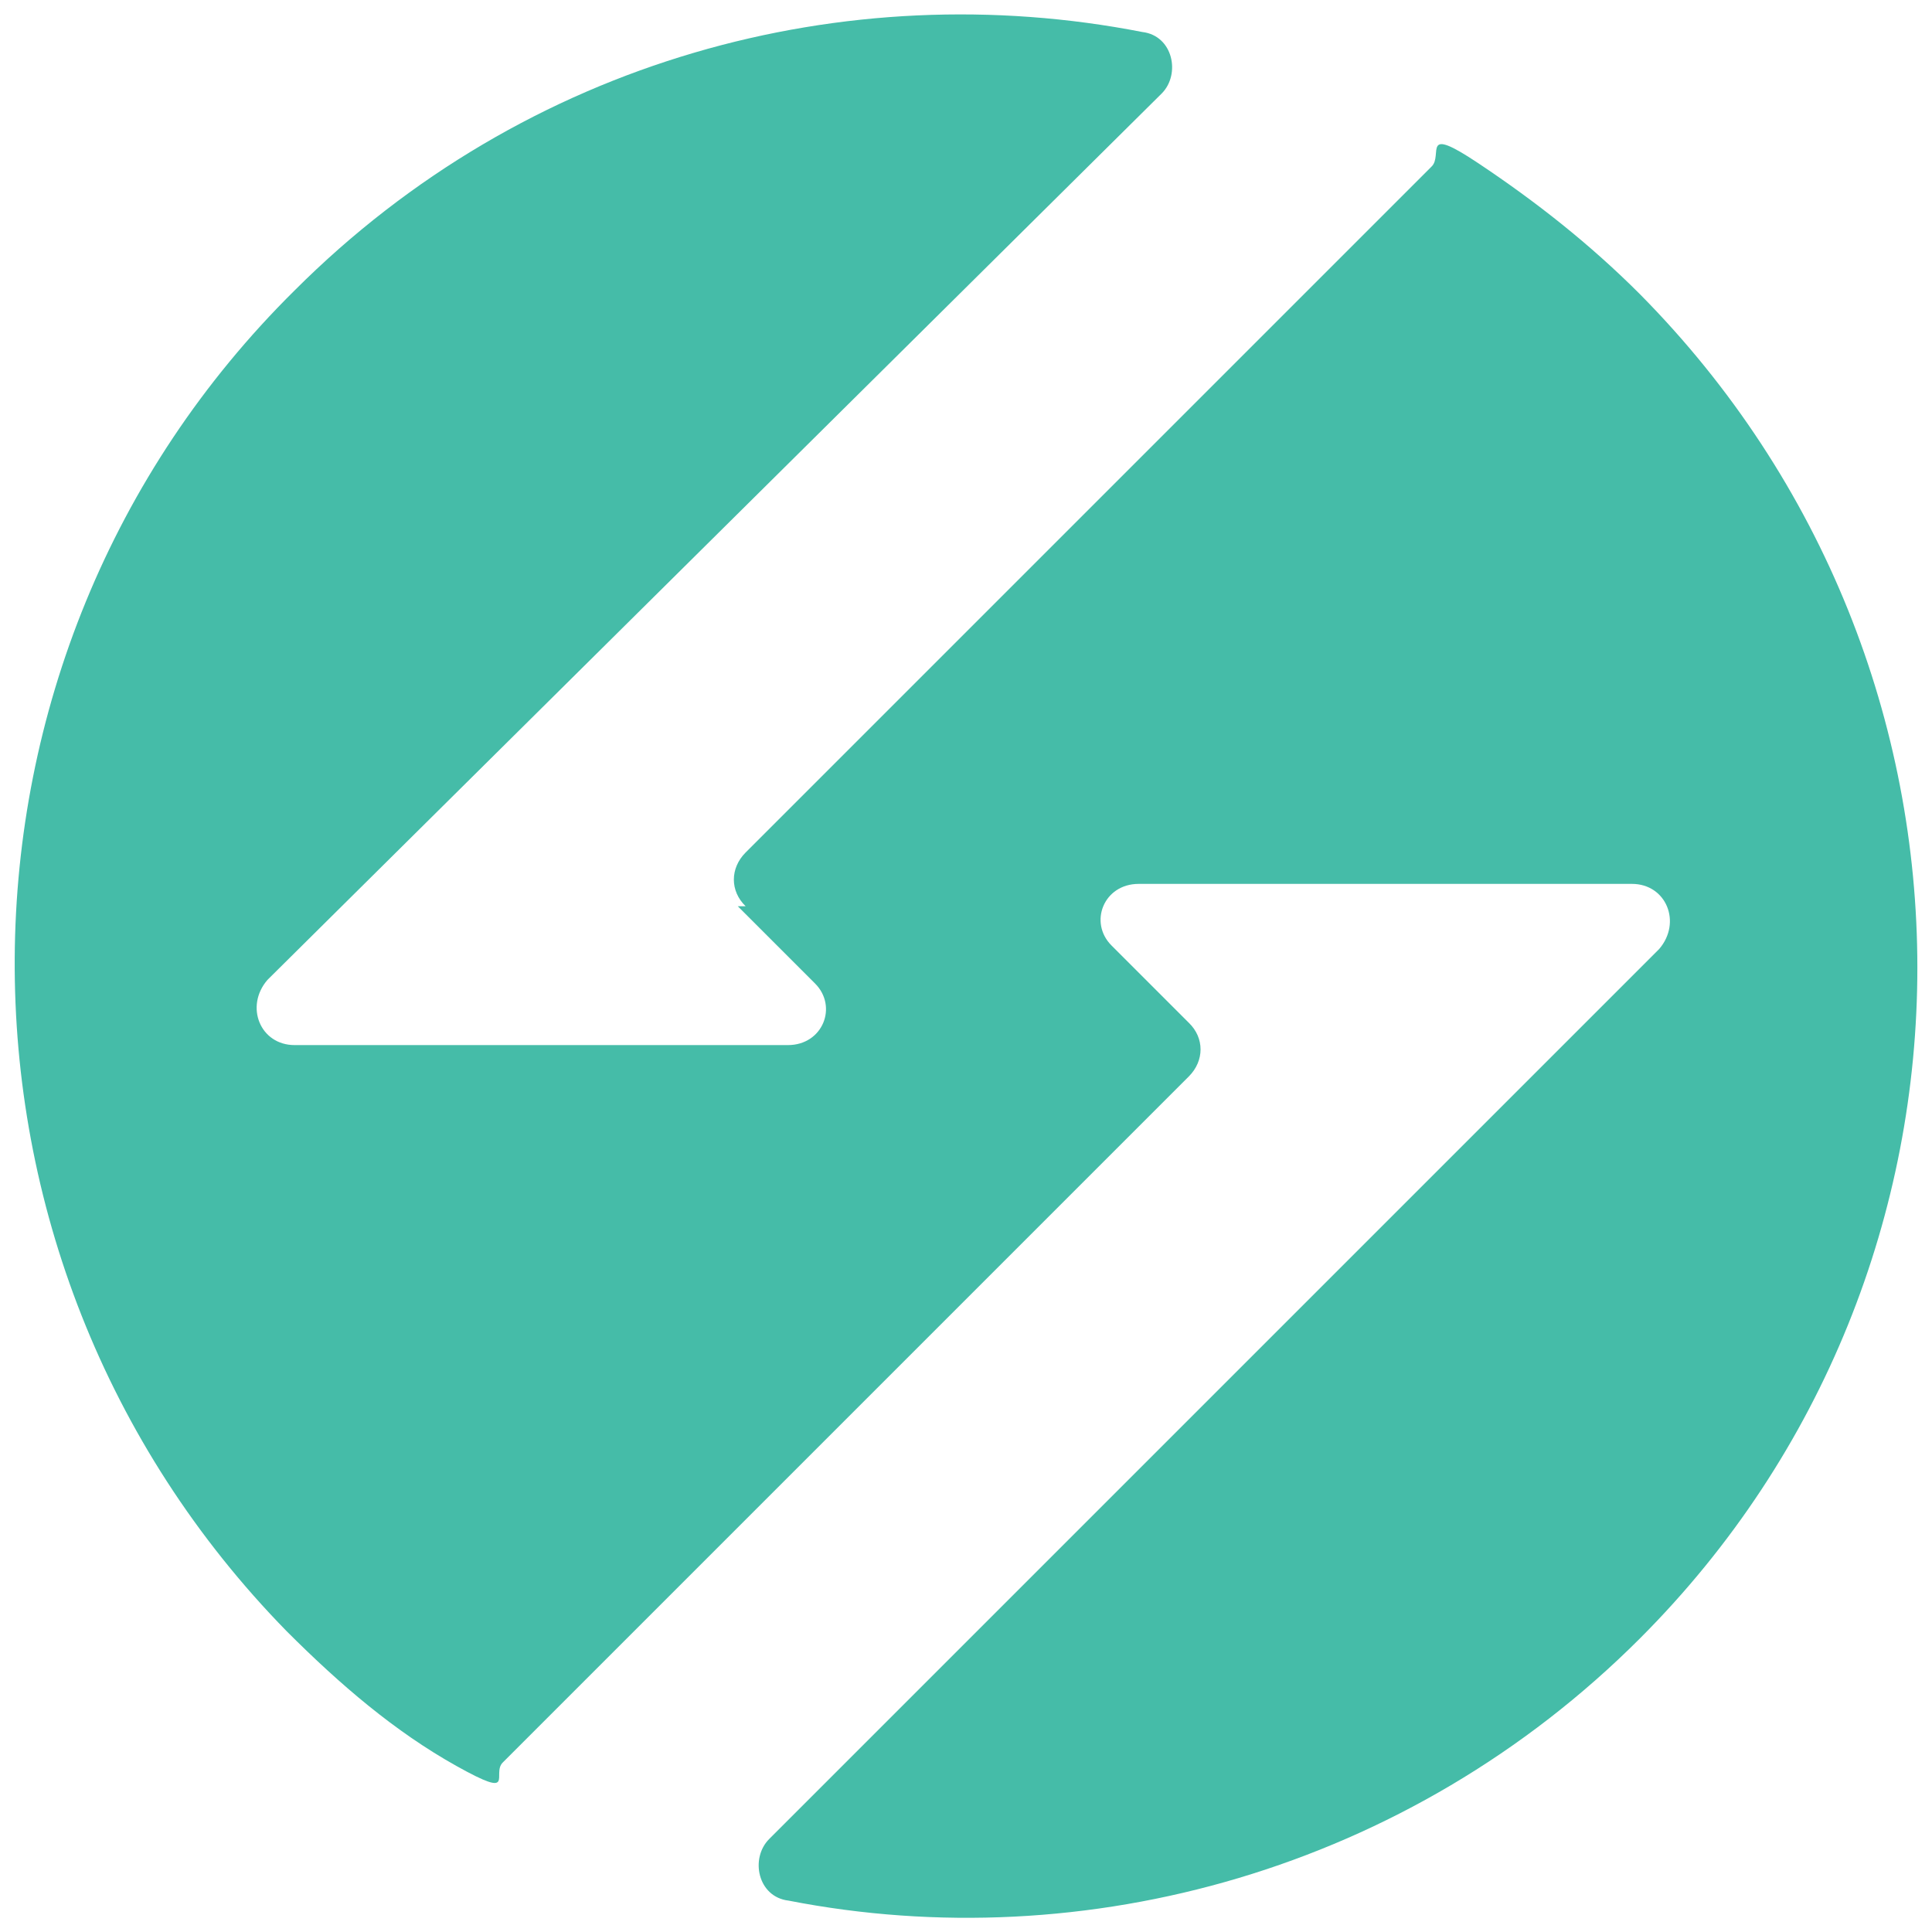 <?xml version="1.0" encoding="UTF-8"?>
<svg id="Capa_1" data-name="Capa 1" xmlns="http://www.w3.org/2000/svg" viewBox="0 0 32 32">
  <defs>
    <style>
      .cls-1 {
        fill: #45bca8;
      }
    </style>
  </defs>
  <path class="cls-1" d="M12.22,15.01l1.28,1.28c.38.38.13,1.02-.45,1.02H4.88c-.57,0-.83-.64-.45-1.08L19.24,1.55c.32-.32.19-.96-.32-1.02-4.91-.96-10.21.45-14.04,4.28-6.13,6.06-6.19,16.02-.13,22.21.89.89,1.79,1.66,2.81,2.23s.57.13.77-.06l11.36-11.36c.26-.26.26-.64,0-.89l-1.28-1.28c-.38-.38-.13-1.02.45-1.02h8.17c.57,0,.83.64.45,1.08l-14.74,14.74c-.32.32-.19.96.32,1.02,4.91.96,10.27-.51,14.1-4.34,6.13-6.13,6.13-16.08,0-22.27-.83-.83-1.72-1.53-2.68-2.17s-.57-.13-.77.06l-11.36,11.36c-.26.26-.26.64,0,.89h-.13Z"/>
</svg>